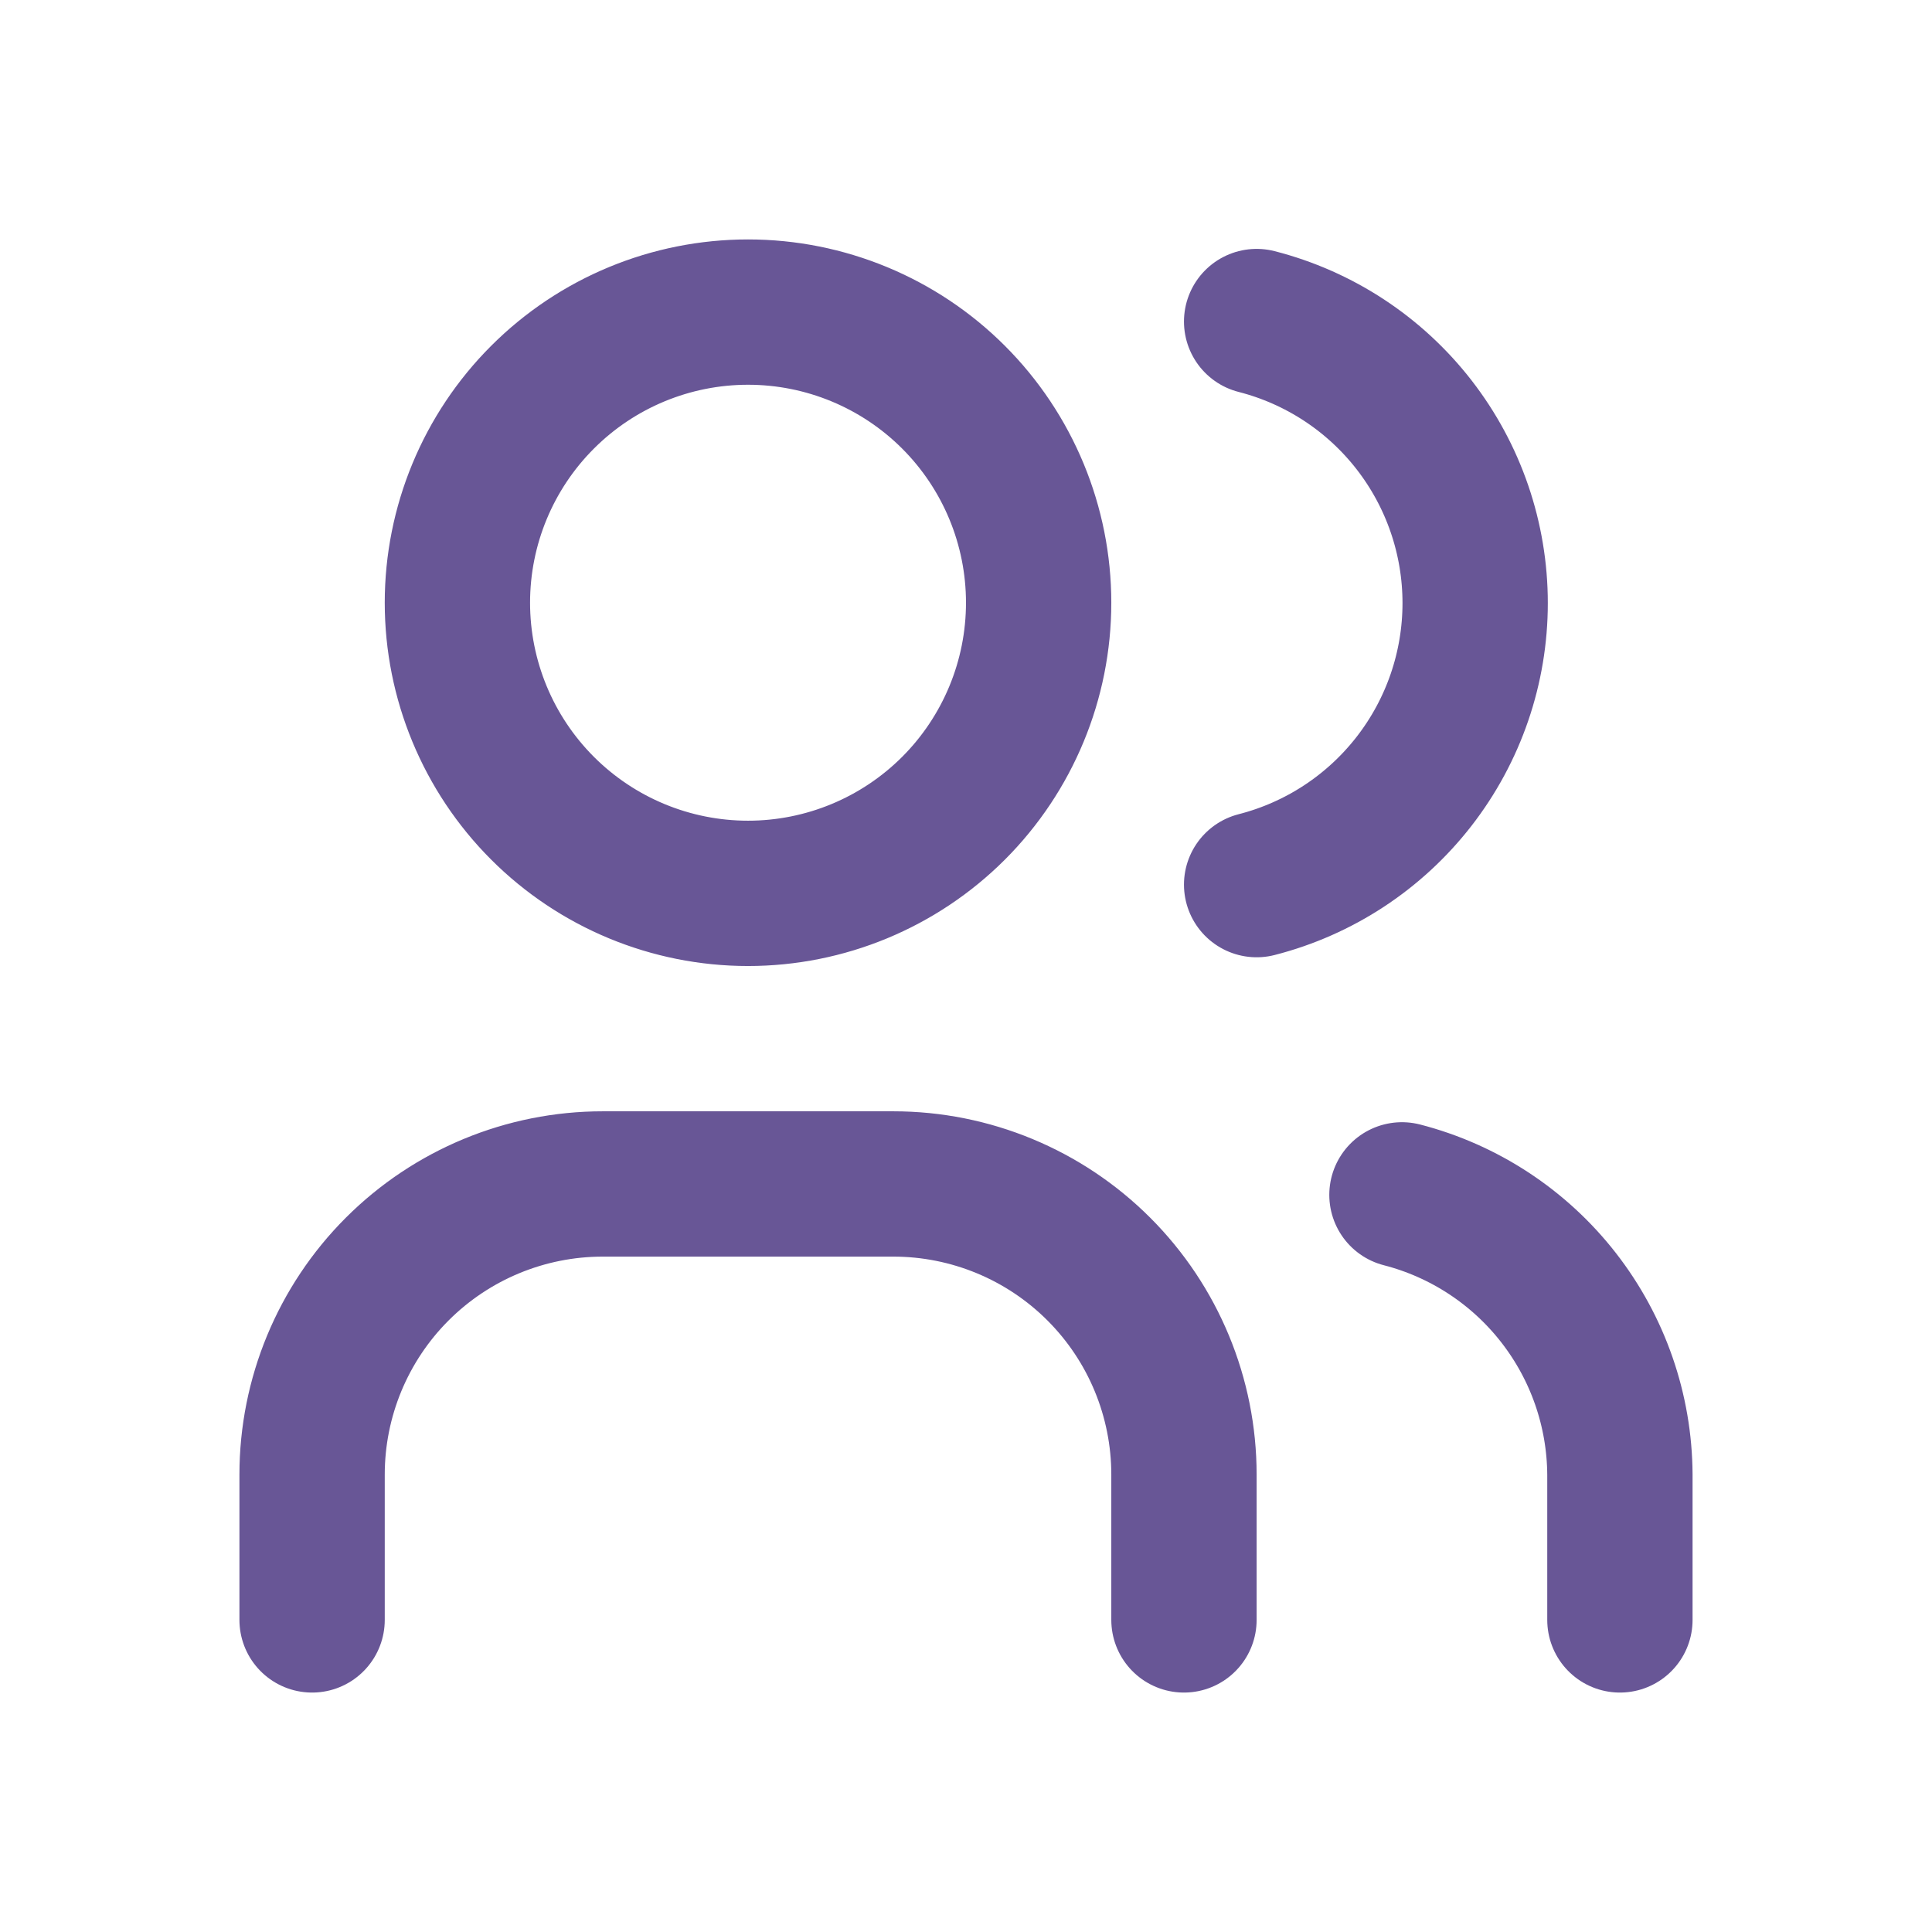 <svg width="65" height="65" viewBox="0 0 65 65" fill="none" xmlns="http://www.w3.org/2000/svg">
<path d="M10.5 54.5V49.611C10.5 47.018 11.53 44.531 13.364 42.697C15.197 40.864 17.684 39.833 20.278 39.833H30.056C32.649 39.833 35.136 40.864 36.969 42.697C38.803 44.531 39.833 47.018 39.833 49.611V54.5M42.278 10.818C44.381 11.356 46.245 12.579 47.576 14.294C48.908 16.01 49.63 18.119 49.63 20.29C49.63 22.461 48.908 24.57 47.576 26.285C46.245 28 44.381 29.224 42.278 29.762M54.5 54.5V49.611C54.488 47.453 53.762 45.36 52.435 43.657C51.109 41.955 49.256 40.739 47.167 40.2M15.389 20.278C15.389 22.871 16.419 25.358 18.253 27.192C20.086 29.025 22.573 30.056 25.167 30.056C27.76 30.056 30.247 29.025 32.081 27.192C33.914 25.358 34.944 22.871 34.944 20.278C34.944 17.684 33.914 15.197 32.081 13.364C30.247 11.53 27.76 10.5 25.167 10.5C22.573 10.5 20.086 11.53 18.253 13.364C16.419 15.197 15.389 17.684 15.389 20.278Z" stroke="#685696" stroke-width="4.889" stroke-linecap="round" stroke-linejoin="round"/>
</svg>
